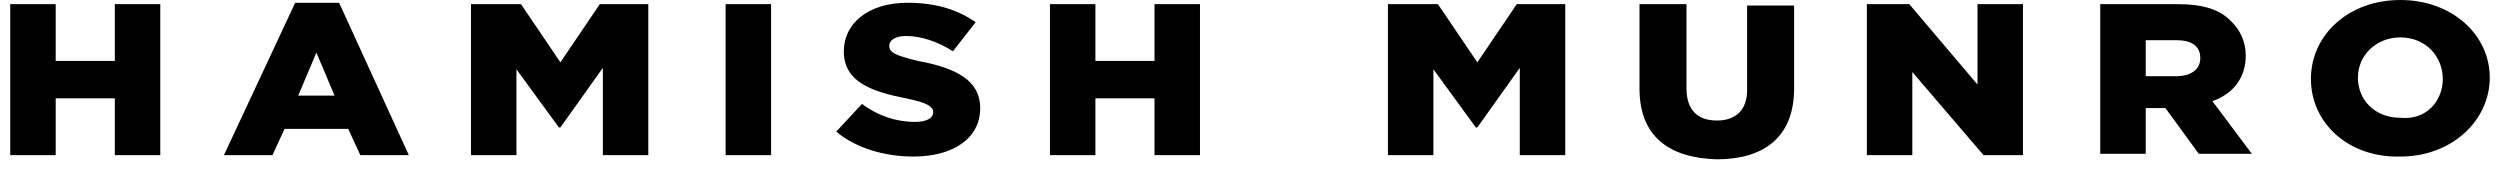 <svg width="190" height="13" viewBox="0 0 190 13" fill="none" xmlns="http://www.w3.org/2000/svg">
<path d="M185.652 6.001C185.652 4.317 184.384 2.843 182.426 2.843C180.583 2.843 179.201 4.212 179.201 5.896C179.201 7.581 180.468 8.949 182.426 8.949C184.384 9.16 185.652 7.686 185.652 6.001ZM175.63 6.001C175.63 2.632 178.51 0 182.426 0C186.343 0 189.222 2.632 189.222 5.896C189.222 9.16 186.343 11.898 182.426 11.898C178.51 12.003 175.63 9.371 175.63 6.001ZM165.379 5.791C166.531 5.791 167.222 5.264 167.222 4.422C167.222 3.474 166.531 3.053 165.379 3.053H163.075V5.791H165.379ZM159.619 0.316H165.494C167.452 0.316 168.719 0.737 169.525 1.579C170.217 2.211 170.677 3.159 170.677 4.211C170.677 6.001 169.641 7.16 168.143 7.686L171.138 11.687H167.107L164.572 8.212H163.075V11.687H159.619V0.316ZM141.881 0.316H145.106L150.289 6.423V0.316H153.745V11.792H150.75L145.336 5.475V11.792H141.881V0.316ZM124.603 6.738V0.316H128.174V6.738C128.174 8.423 129.095 9.16 130.477 9.16C131.86 9.16 132.781 8.423 132.781 6.844V0.421H136.352V6.738C136.352 10.423 134.048 12.108 130.477 12.108C126.791 12.003 124.603 10.318 124.603 6.738ZM105.597 0.316H109.283L112.278 4.738L115.273 0.316H118.959V11.792H115.503V5.159L112.278 9.686H112.163L108.938 5.264V11.792H105.482V0.316H105.597ZM79.796 0.316H83.251V4.633H87.743V0.316H91.199V11.792H87.743V7.475H83.251V11.792H79.796V0.316ZM63.554 10.002L65.512 7.897C66.779 8.844 68.162 9.265 69.544 9.265C70.465 9.265 70.926 8.949 70.926 8.528C70.926 8.107 70.465 7.791 68.853 7.475C66.204 6.949 64.13 6.212 64.13 3.896C64.13 1.79 65.973 0.211 68.968 0.211C71.156 0.211 72.769 0.737 74.151 1.685L72.424 3.896C71.272 3.159 70.005 2.737 68.853 2.737C68.046 2.737 67.586 3.053 67.586 3.474C67.586 4.001 68.046 4.211 69.774 4.633C72.654 5.159 74.497 6.107 74.497 8.212C74.497 10.529 72.424 11.898 69.429 11.898C67.24 11.898 65.052 11.266 63.554 10.002ZM55.146 0.316H58.601V11.792H55.146V0.316ZM35.91 0.316H39.596L42.59 4.738L45.585 0.316H49.271V11.792H45.816V5.159L42.59 9.686H42.475L39.25 5.264V11.792H35.794V0.316H35.91ZM25.428 7.265L24.045 4.001L22.663 7.265H25.428ZM22.433 0.211H25.773L31.072 11.792H27.386L26.464 9.792H21.627L20.705 11.792H17.019L22.433 0.211ZM0.778 0.316H4.233V4.633H8.726V0.316H12.181V11.792H8.726V7.475H4.233V11.792H0.778V0.316Z" fill="black"></path>
</svg>
